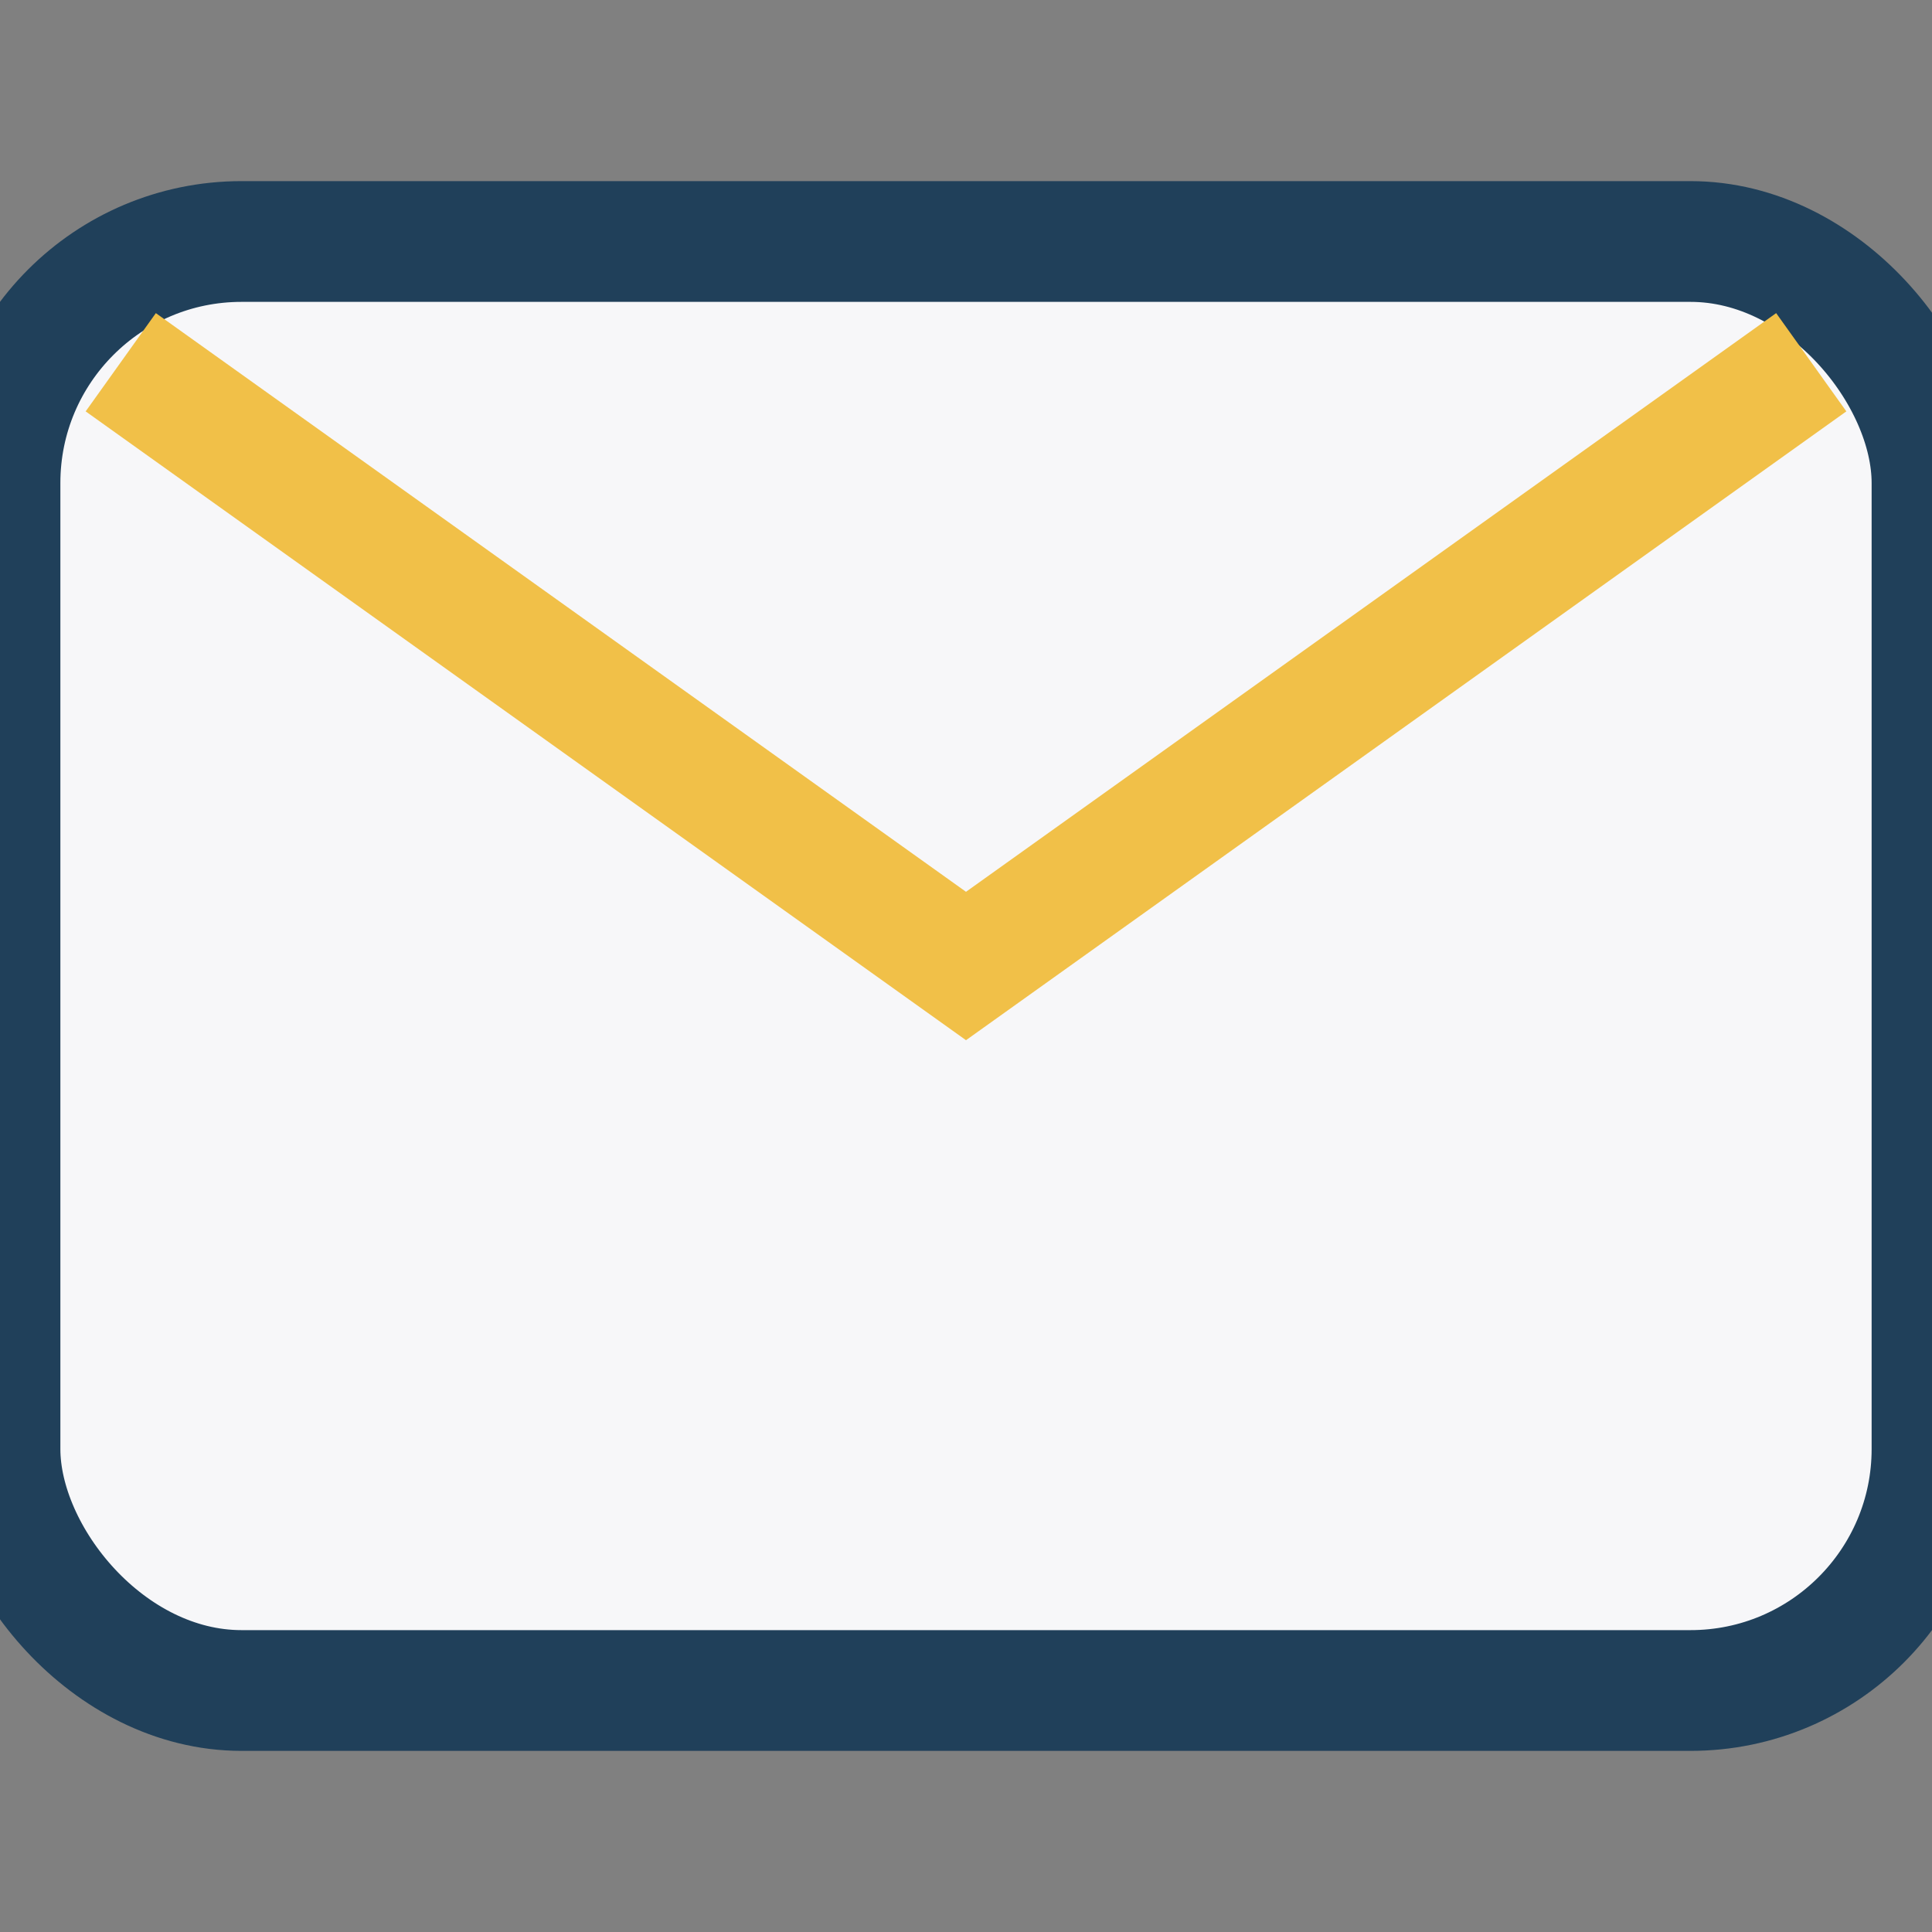 <?xml version="1.0" encoding="UTF-8"?>
<svg xmlns="http://www.w3.org/2000/svg" width="32" height="32" viewBox="0 0 32 32"><rect x="0" y="0" width="32" height="32" fill="#808080" stroke="none"/><rect width="32" height="24" x="0" y="4" rx="4" fill="#F7F7F9" stroke="#20405A" stroke-width="2"/><path d="M2 6l14 10 14-10" fill="none" stroke="#F1C048" stroke-width="2"/></svg>